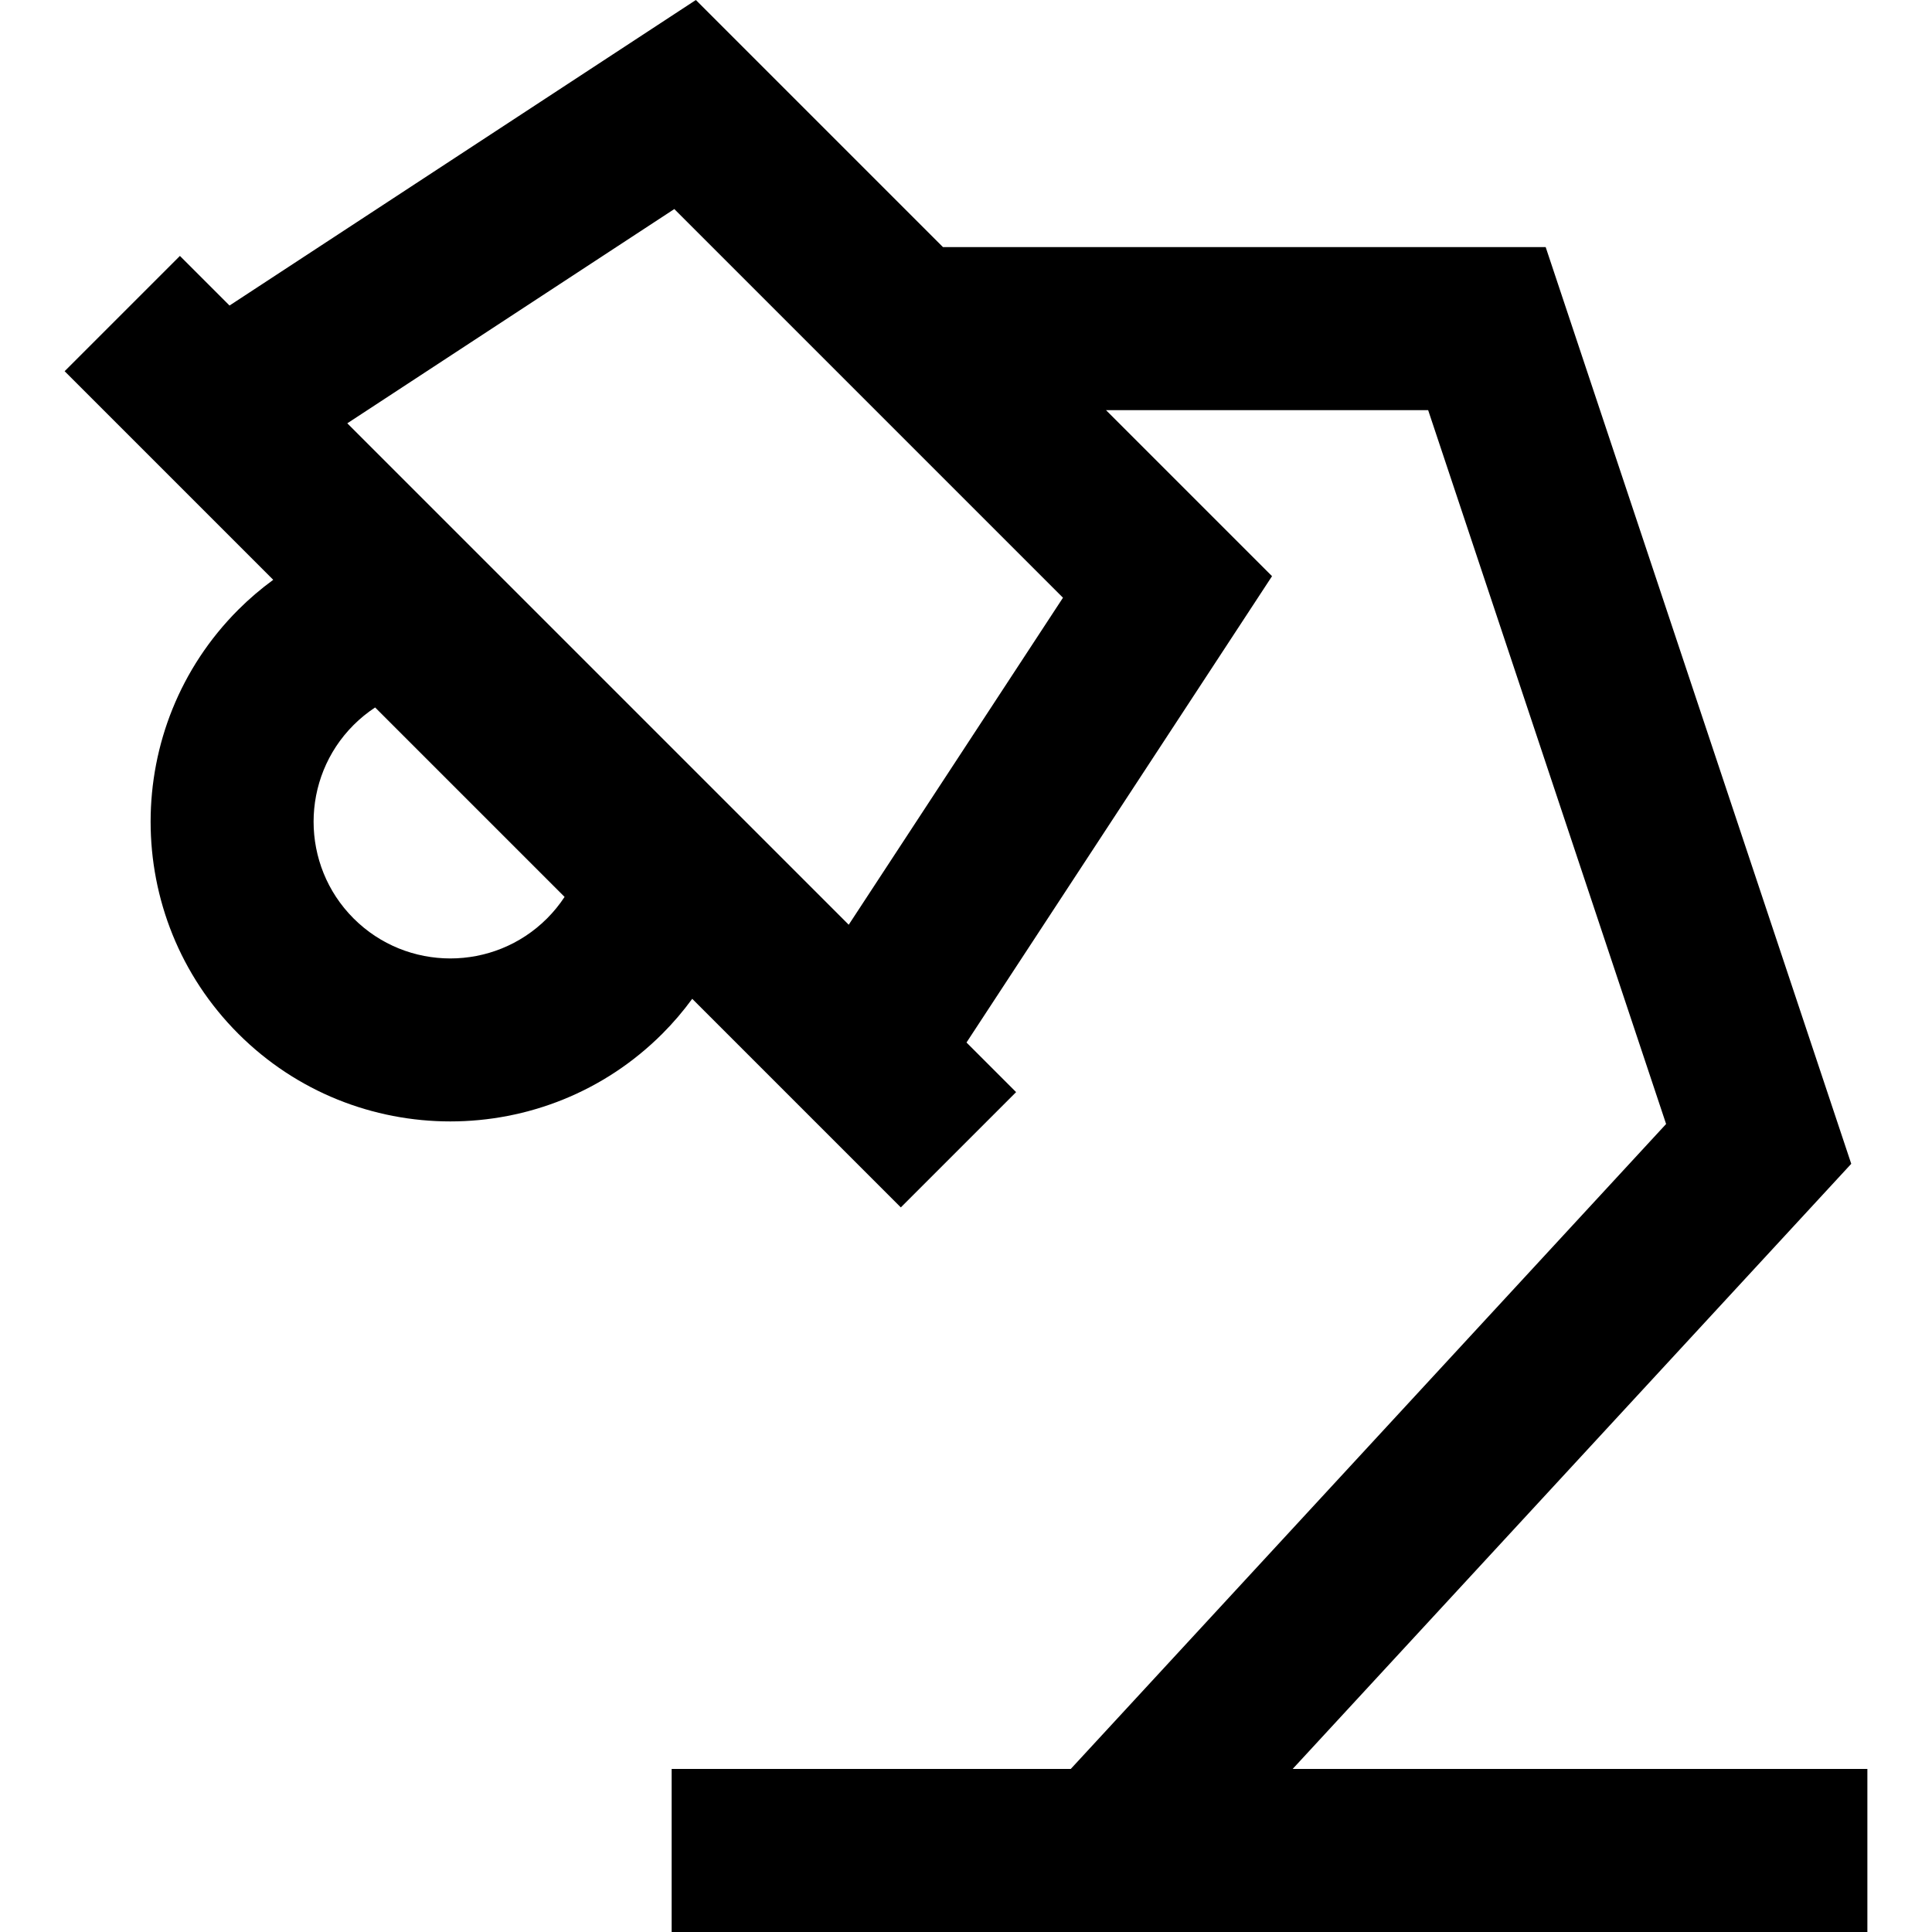 <?xml version="1.0" encoding="iso-8859-1"?>
<!-- Uploaded to: SVG Repo, www.svgrepo.com, Generator: SVG Repo Mixer Tools -->
<svg fill="#000000" height="800px" width="800px" version="1.1" id="Capa_1" xmlns="http://www.w3.org/2000/svg" xmlns:xlink="http://www.w3.org/1999/xlink" 
	 viewBox="0 0 355.464 355.464" xml:space="preserve">
<path id="XMLID_1063_" d="M340.606,214.127L284.385,45.464H173.495L128.031,0l-85.8,56.214l-9.127-9.127L11.89,68.3l4.708,4.708l0,0
	l33.671,33.671c-2.271,1.662-4.423,3.496-6.425,5.498c-21.51,21.51-21.51,56.508,0,78.018
	c10.755,10.755,24.882,16.132,39.009,16.132c14.127,0,28.254-5.377,39.009-16.132c2.002-2.002,3.836-4.154,5.498-6.426
	l33.671,33.671l4.708,4.708l21.213-21.213l-9.127-9.127l56.214-85.8l-30.543-30.543h59.268l43.779,131.337L197.006,325.464h-73.432
	v30h220v-30h-105.74L340.606,214.127z M100.649,168.982c-9.813,9.813-25.778,9.813-35.592,0c-9.813-9.813-9.813-25.779,0-35.592
	c1.212-1.212,2.541-2.292,3.962-3.227l34.857,34.857C102.941,166.441,101.861,167.77,100.649,168.982z M156.156,170.139
	L63.899,77.883l60.167-39.42l71.509,71.509L156.156,170.139z"/>
</svg>